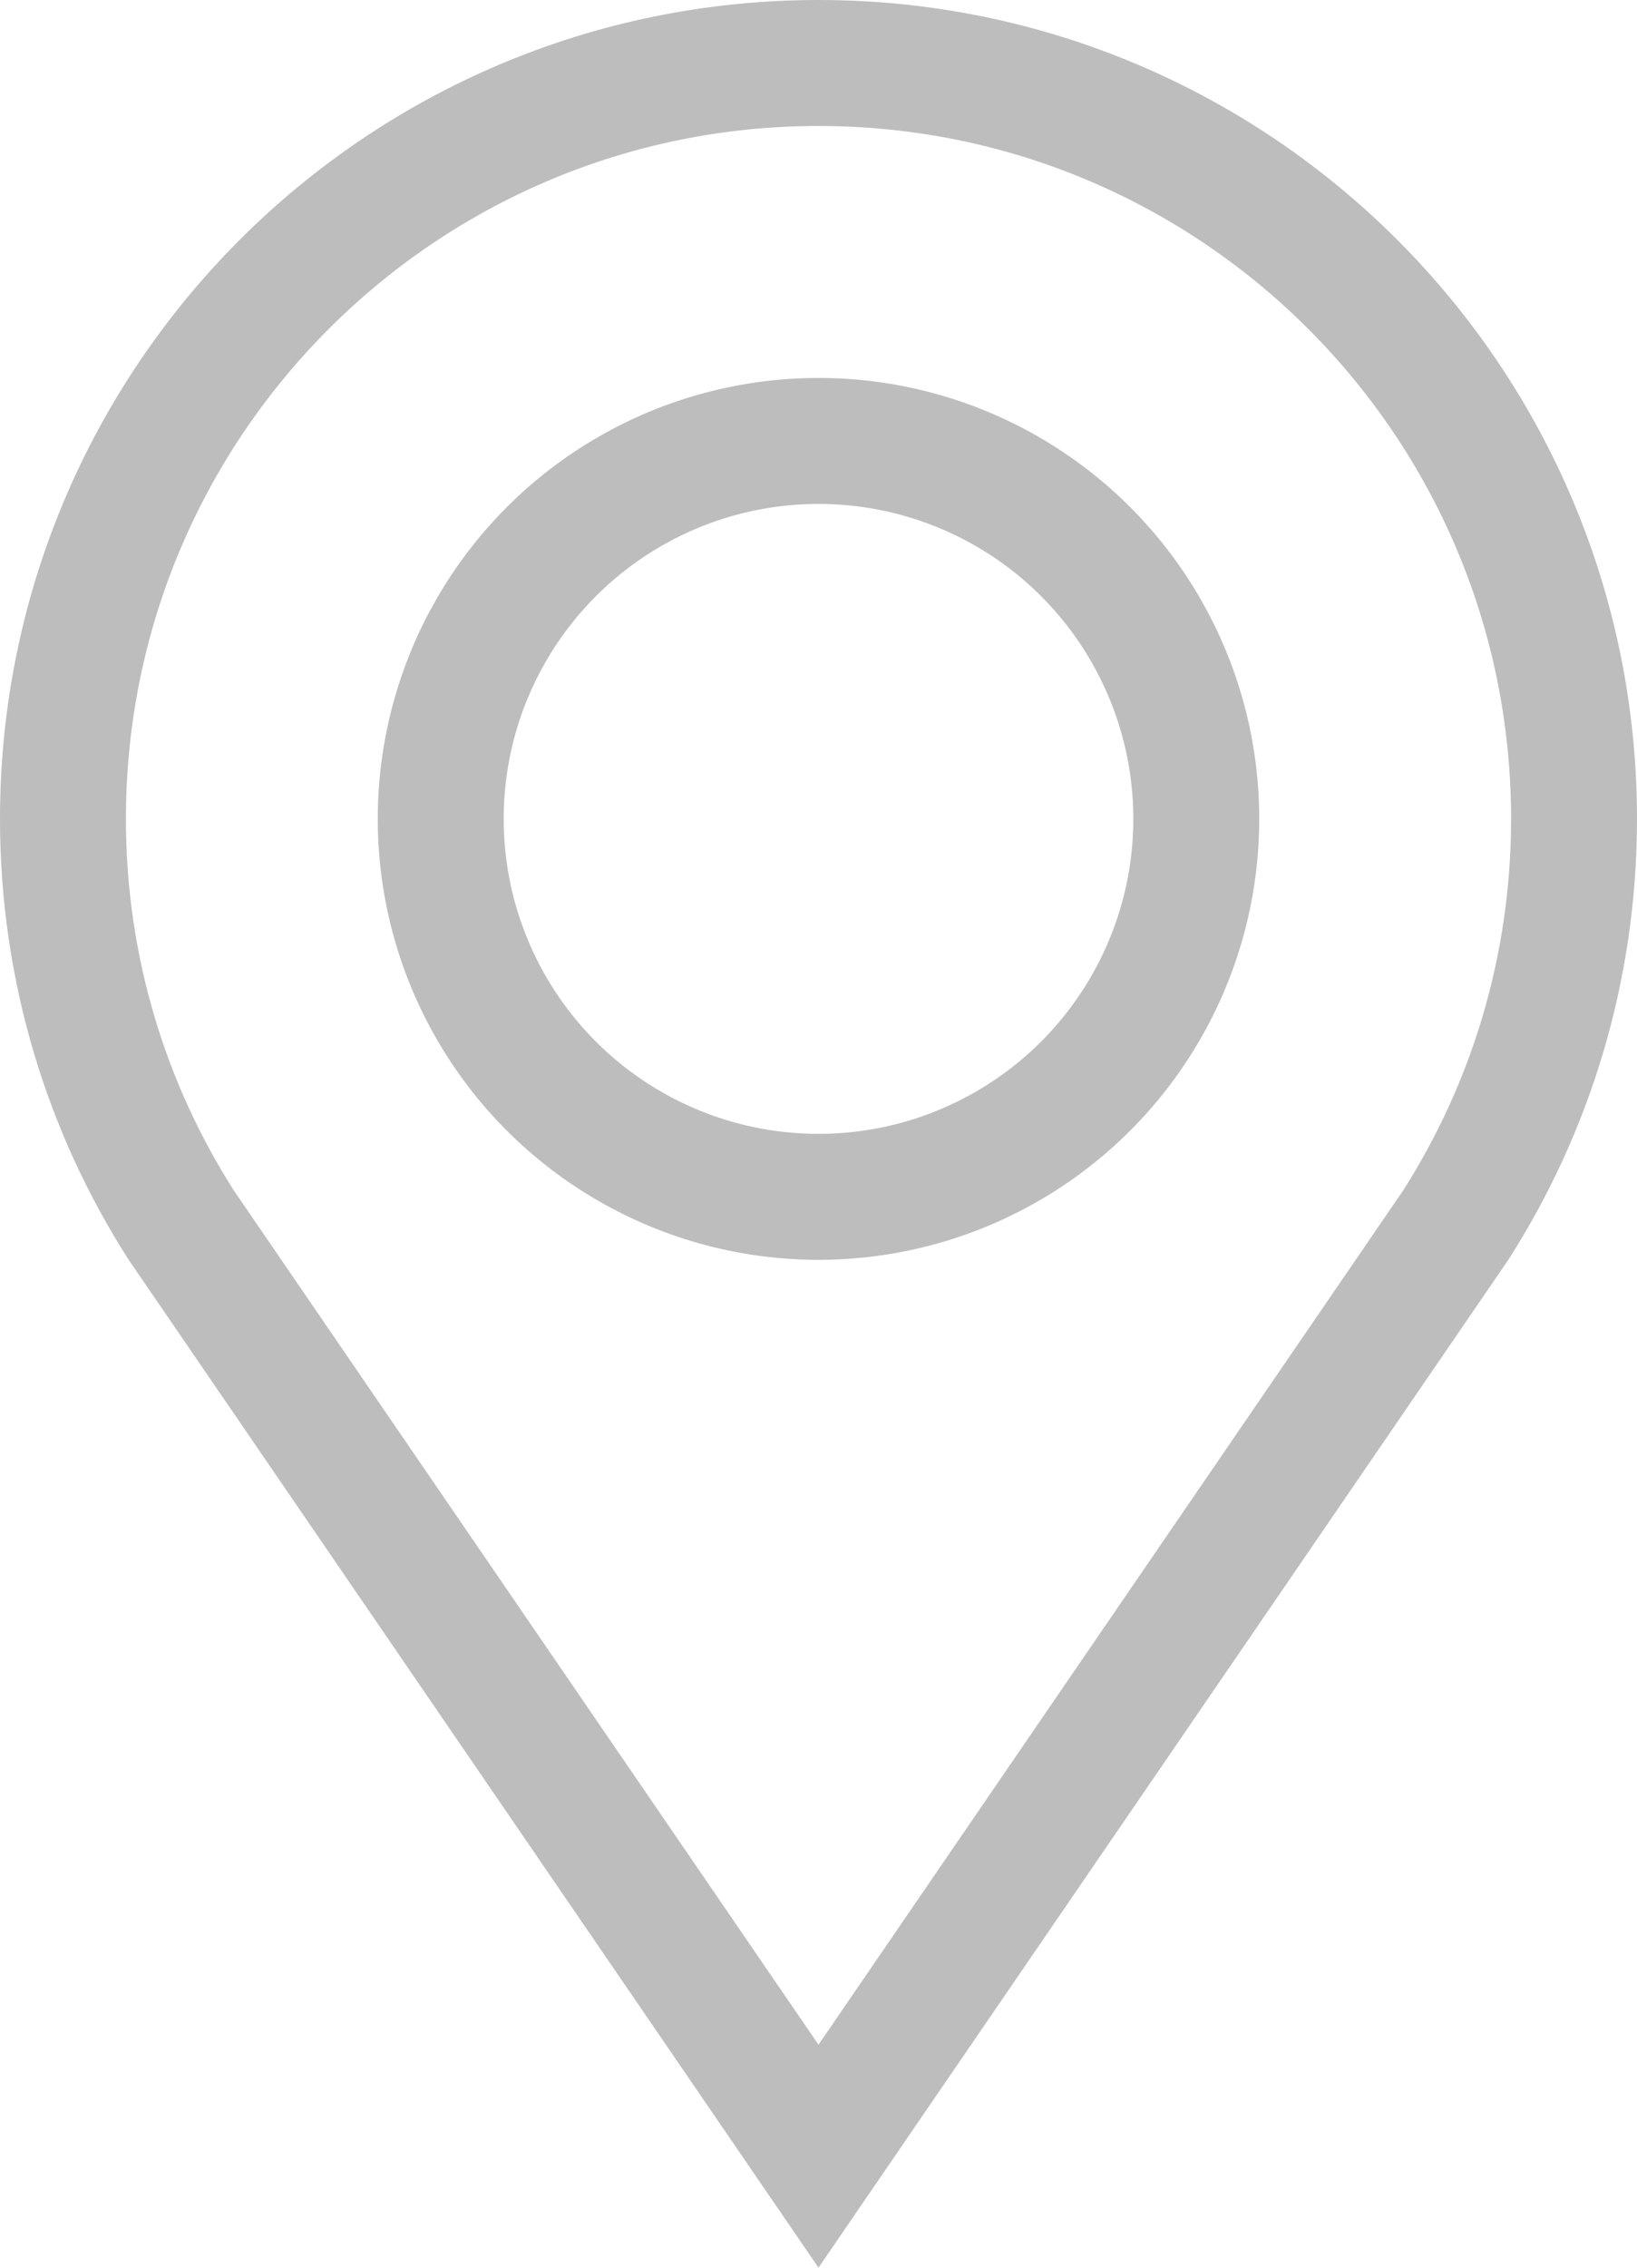 <?xml version="1.0" encoding="UTF-8"?> <svg xmlns="http://www.w3.org/2000/svg" width="13" height="18" viewBox="0 0 13 18" fill="none"> <path d="M0.5 6.5C0.5 3.186 3.186 0.5 6.5 0.5C9.814 0.5 12.5 3.186 12.5 6.5C12.5 7.688 12.155 8.793 11.561 9.724L6.5 17.115L1.439 9.724C0.844 8.793 0.5 7.688 0.5 6.5Z" stroke="#BDBDBD"></path> <circle cx="6.5" cy="6.5" r="3" stroke="#BDBDBD"></circle> </svg> 